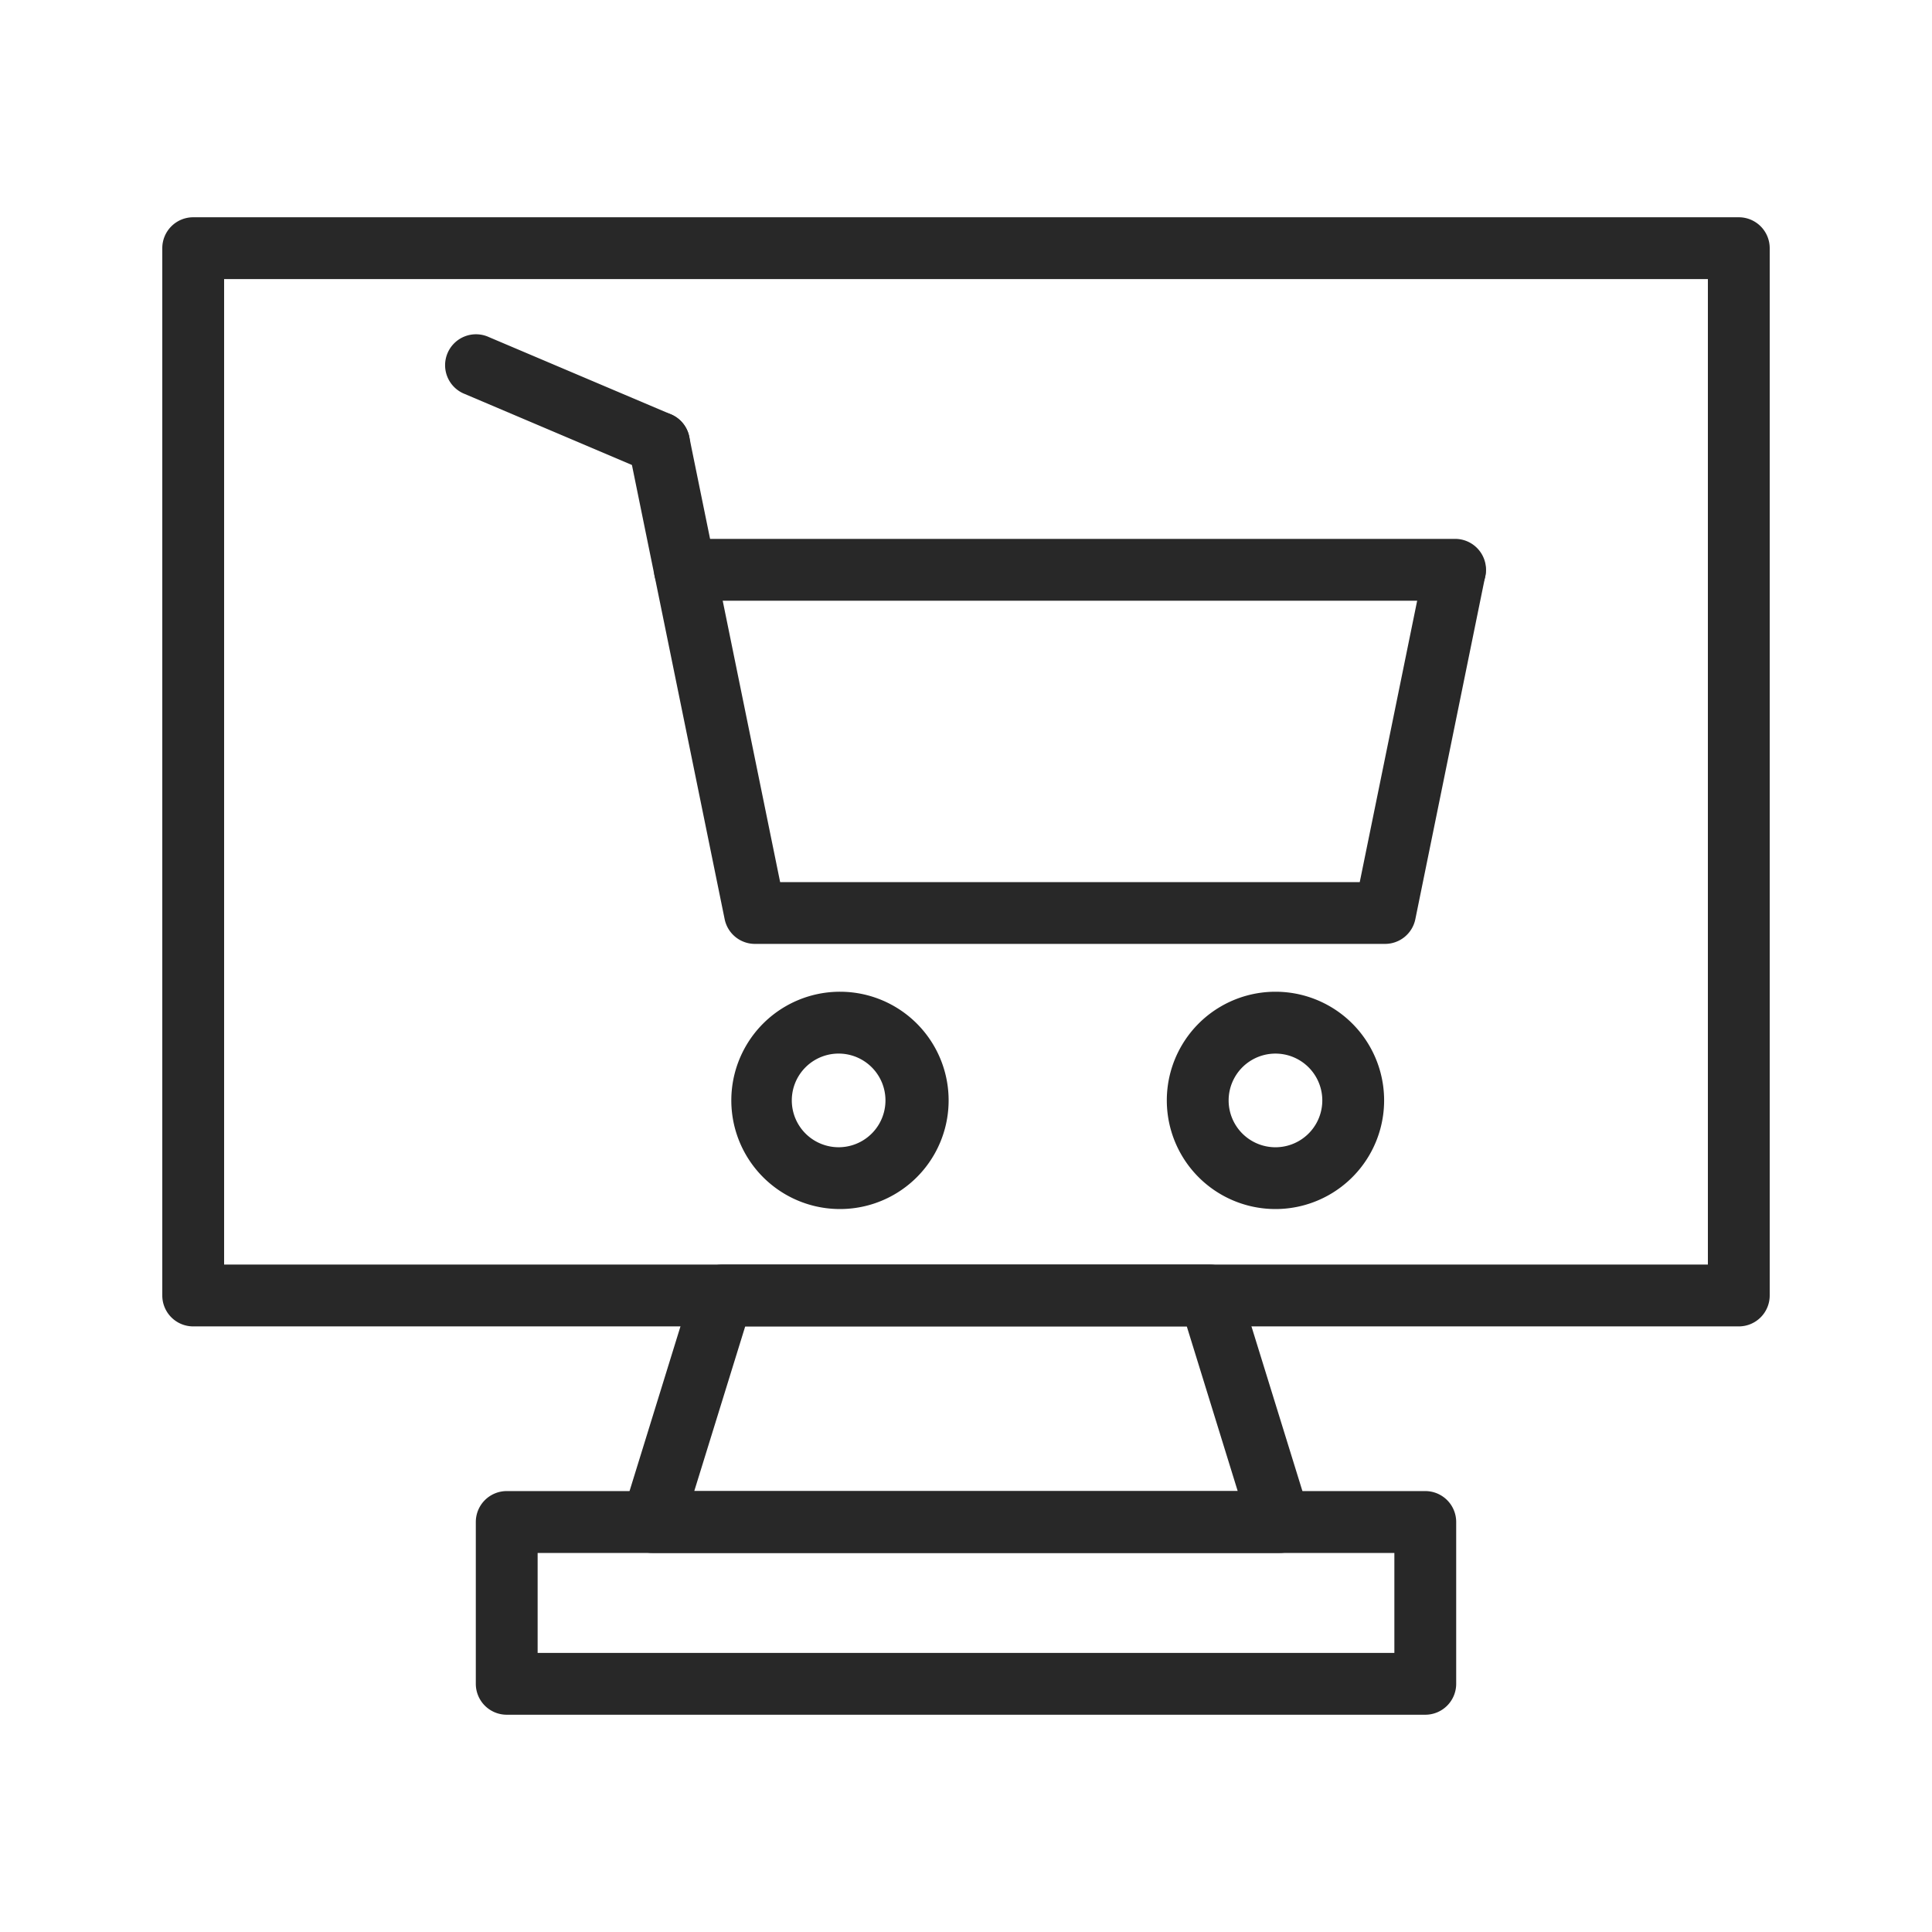 <svg width="50" height="50" fill="none" xmlns="http://www.w3.org/2000/svg"><path d="M33.009 31.29a2.812 2.812 0 1 1 0-5.624 2.812 2.812 0 0 1 0 5.624zm0-4.023a1.212 1.212 0 1 0 0 2.424 1.212 1.212 0 0 0 0-2.424zM21.737 31.29a2.812 2.812 0 1 1 .003-5.624 2.812 2.812 0 0 1-.003 5.624zm0-4.023a1.212 1.212 0 1 0 .003 2.423 1.212 1.212 0 0 0-.003-2.423zm14.108-2.839H19.538a.8.8 0 0 1-.784-.64L16.27 11.621a.8.8 0 1 1 1.568-.32l.06.3 2.292 11.228h15l1.682-8.242a.8.8 0 0 1 1.567.32l-1.81 8.881a.8.8 0 0 1-.785.64z" fill="#282828"/><path d="M17.054 12.261a.794.794 0 0 1-.314-.064l-.077-.033-4.633-1.967a.8.8 0 1 1 .625-1.472l4.714 2a.8.8 0 0 1-.315 1.535v.001zm20.604 3.285H17.725a.8.8 0 0 1 0-1.6h19.933a.8.8 0 0 1 0 1.6zm-4.54 24.644H16.882a.8.8 0 0 1-.764-1.037l1.813-5.862a.8.8 0 0 1 .764-.564h12.608a.8.8 0 0 1 .764.564l1.814 5.862a.8.8 0 0 1-.765 1.037zm-15.15-1.6h14.064l-1.318-4.263H19.286l-1.319 4.263z" fill="#282828"/><path d="M36.886 44.377H13.114a.8.8 0 0 1-.8-.8v-4.188a.8.8 0 0 1 .8-.8h23.772a.8.8 0 0 1 .8.8v4.188a.8.8 0 0 1-.8.8zm-22.972-1.6h22.172V40.19H13.914v2.587zM45 34.327H5a.8.8 0 0 1-.8-.8V6.423a.8.8 0 0 1 .8-.8h40a.8.8 0 0 1 .8.8v27.104a.8.8 0 0 1-.8.8zm-39.2-1.6h38.4V7.223H5.8v25.504z" fill="#282828"/></svg>